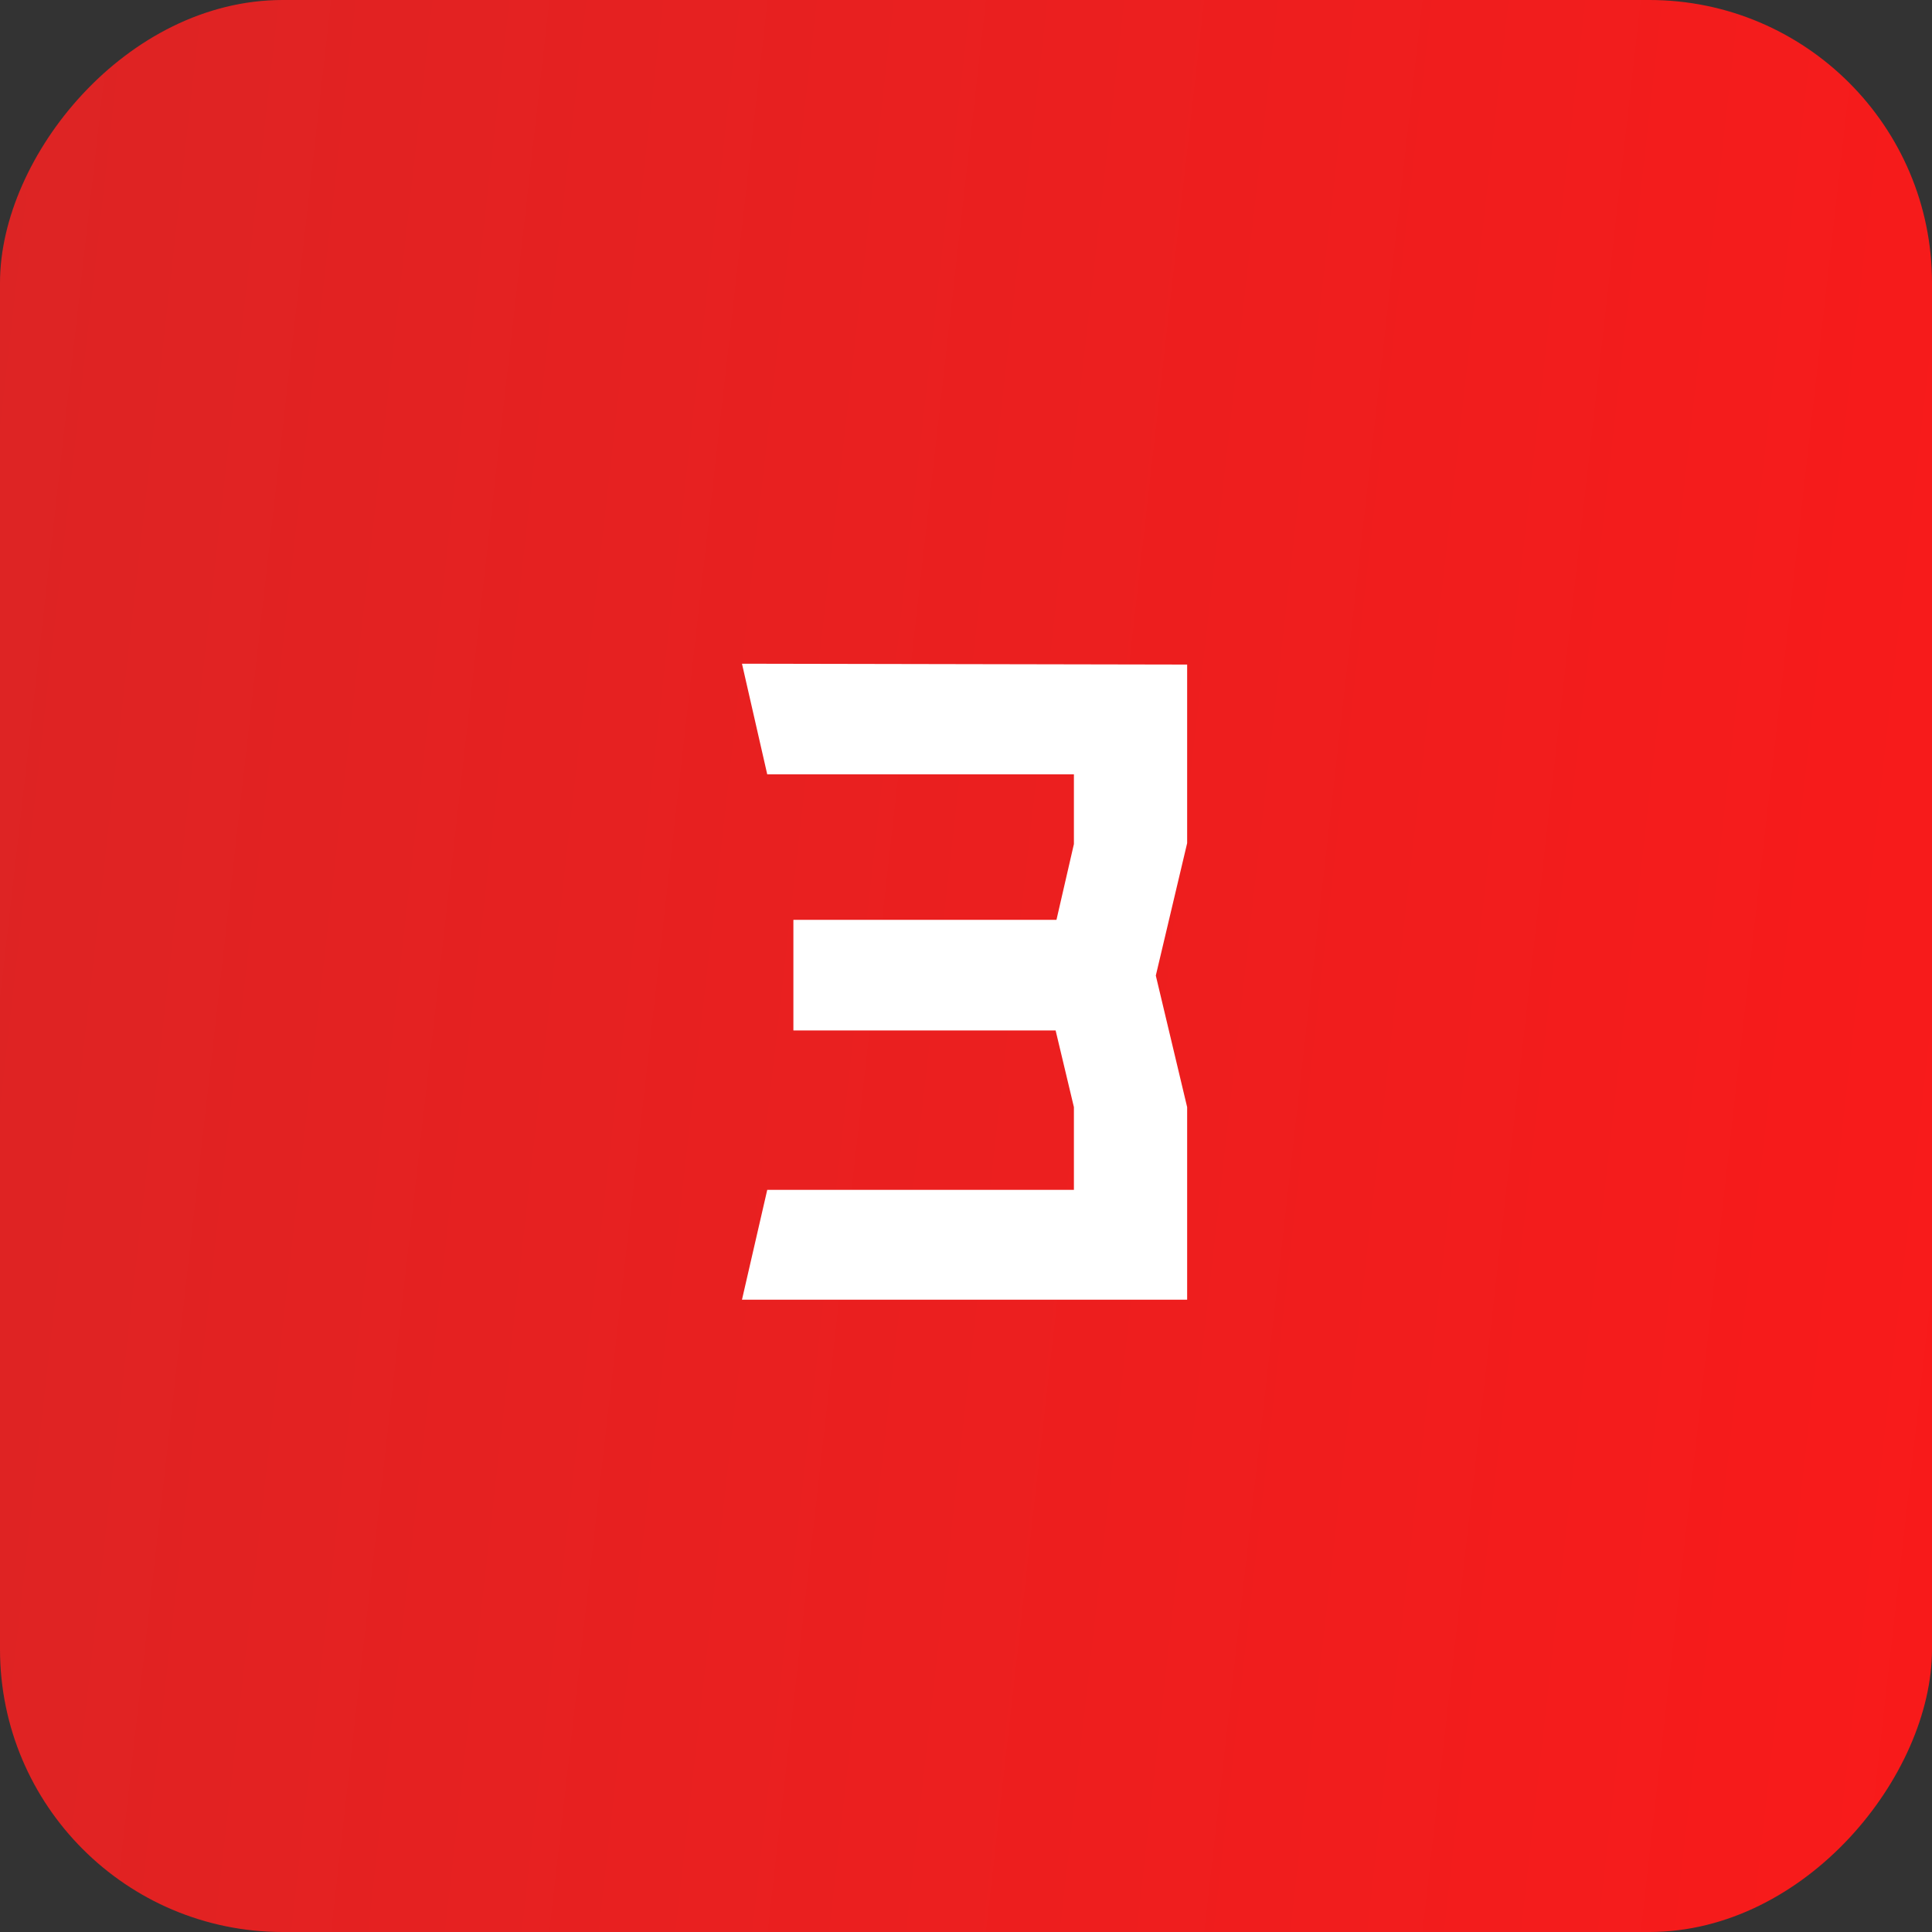 <?xml version="1.0" encoding="UTF-8"?> <svg xmlns="http://www.w3.org/2000/svg" width="41" height="41" viewBox="0 0 41 41" fill="none"><rect x="0" y="0" width="41" height="41" fill="#333333" stroke="none"/><rect width="41" height="41" rx="6" transform="matrix(1 0 0 -1 0 41)" fill="url(#paint0_linear_40_90)"></rect><path d="M25.193 17.893L24.528 20.703L25.193 23.495V27.581H15.746L16.282 25.251H22.79V23.495L22.402 21.868H16.837V19.52H22.42L22.79 17.912V16.433H16.282L15.746 14.085L25.193 14.103V17.893Z" fill="white"></path><defs><linearGradient id="paint0_linear_40_90" x1="51.716" y1="6.004" x2="-62.649" y2="18.928" gradientUnits="userSpaceOnUse"><stop stop-color="#FF1818"></stop><stop offset="1" stop-color="#B83131"></stop></linearGradient></defs></svg> 